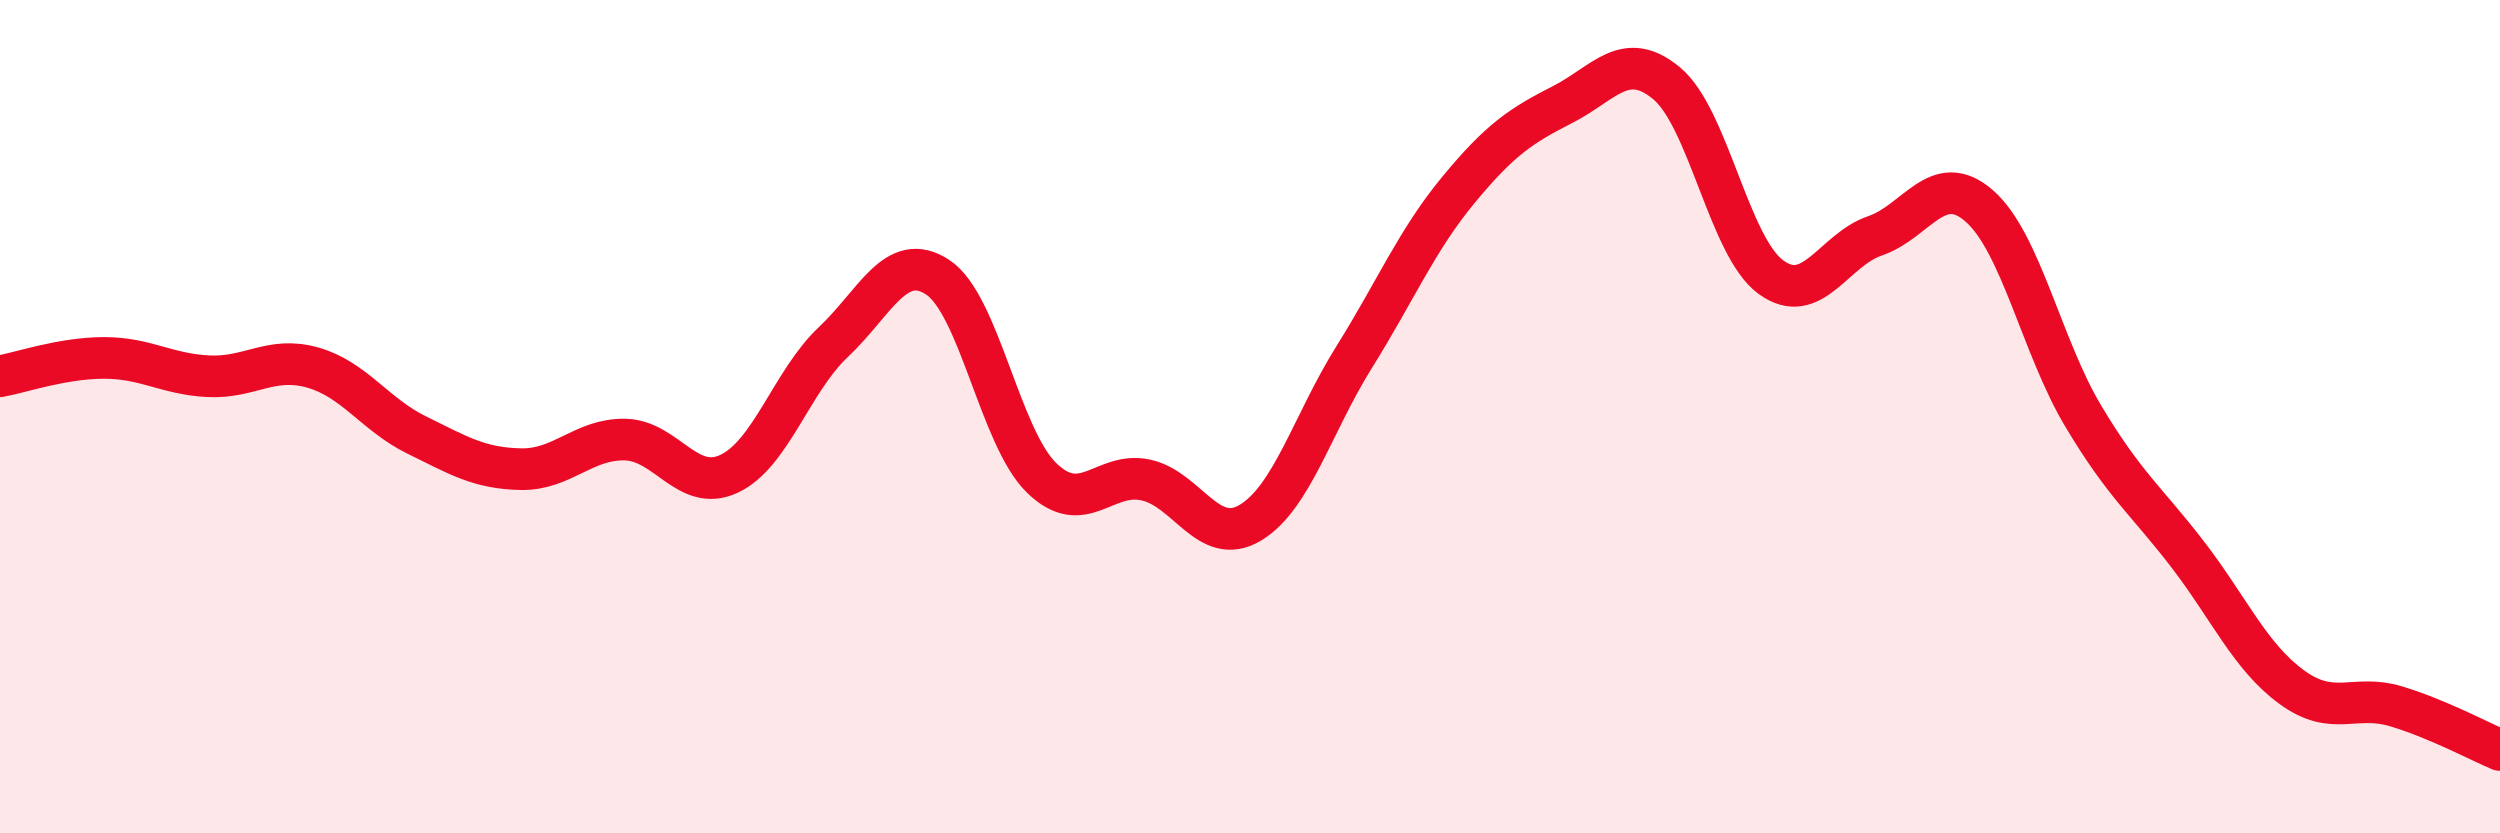 
    <svg width="60" height="20" viewBox="0 0 60 20" xmlns="http://www.w3.org/2000/svg">
      <path
        d="M 0,9.03 C 0.5,8.94 1.5,8.59 2.5,8.59 C 3.5,8.59 4,8.98 5,9.03 C 6,9.08 6.5,8.54 7.5,8.82 C 8.5,9.1 9,9.95 10,10.44 C 11,10.93 11.5,11.24 12.5,11.26 C 13.5,11.28 14,10.53 15,10.55 C 16,10.57 16.5,11.84 17.5,11.37 C 18.5,10.9 19,9.15 20,8.21 C 21,7.27 21.5,6 22.5,6.65 C 23.5,7.3 24,10.5 25,11.47 C 26,12.44 26.5,11.3 27.5,11.52 C 28.5,11.74 29,13.14 30,12.55 C 31,11.96 31.5,10.17 32.5,8.57 C 33.5,6.97 34,5.77 35,4.56 C 36,3.35 36.5,3.02 37.5,2.51 C 38.5,2 39,1.17 40,2 C 41,2.83 41.5,5.92 42.5,6.65 C 43.5,7.38 44,6 45,5.66 C 46,5.32 46.5,4.07 47.5,4.94 C 48.5,5.81 49,8.32 50,9.99 C 51,11.66 51.5,12 52.5,13.3 C 53.5,14.6 54,15.76 55,16.49 C 56,17.22 56.5,16.65 57.5,16.95 C 58.5,17.25 59.5,17.79 60,18L60 20L0 20Z"
        fill="#EB0A25"
        opacity="0.1"
        stroke-linecap="round"
        stroke-linejoin="round"
      />
      <path
        d="M 0,9.03 C 0.5,8.94 1.5,8.59 2.5,8.59 C 3.5,8.59 4,8.98 5,9.03 C 6,9.08 6.5,8.54 7.5,8.82 C 8.5,9.1 9,9.95 10,10.44 C 11,10.93 11.5,11.24 12.5,11.26 C 13.5,11.28 14,10.53 15,10.55 C 16,10.57 16.5,11.84 17.5,11.37 C 18.5,10.9 19,9.15 20,8.21 C 21,7.27 21.5,6 22.5,6.65 C 23.5,7.3 24,10.5 25,11.47 C 26,12.44 26.5,11.3 27.5,11.52 C 28.5,11.74 29,13.14 30,12.55 C 31,11.96 31.5,10.17 32.5,8.57 C 33.5,6.97 34,5.77 35,4.56 C 36,3.35 36.5,3.02 37.5,2.51 C 38.5,2 39,1.17 40,2 C 41,2.83 41.5,5.92 42.5,6.65 C 43.5,7.38 44,6 45,5.66 C 46,5.32 46.5,4.07 47.5,4.94 C 48.5,5.81 49,8.32 50,9.99 C 51,11.66 51.5,12 52.5,13.3 C 53.5,14.6 54,15.76 55,16.49 C 56,17.22 56.5,16.65 57.5,16.95 C 58.5,17.25 59.5,17.79 60,18"
        stroke="#EB0A25"
        stroke-width="1"
        fill="none"
        stroke-linecap="round"
        stroke-linejoin="round"
      />
    </svg>
  